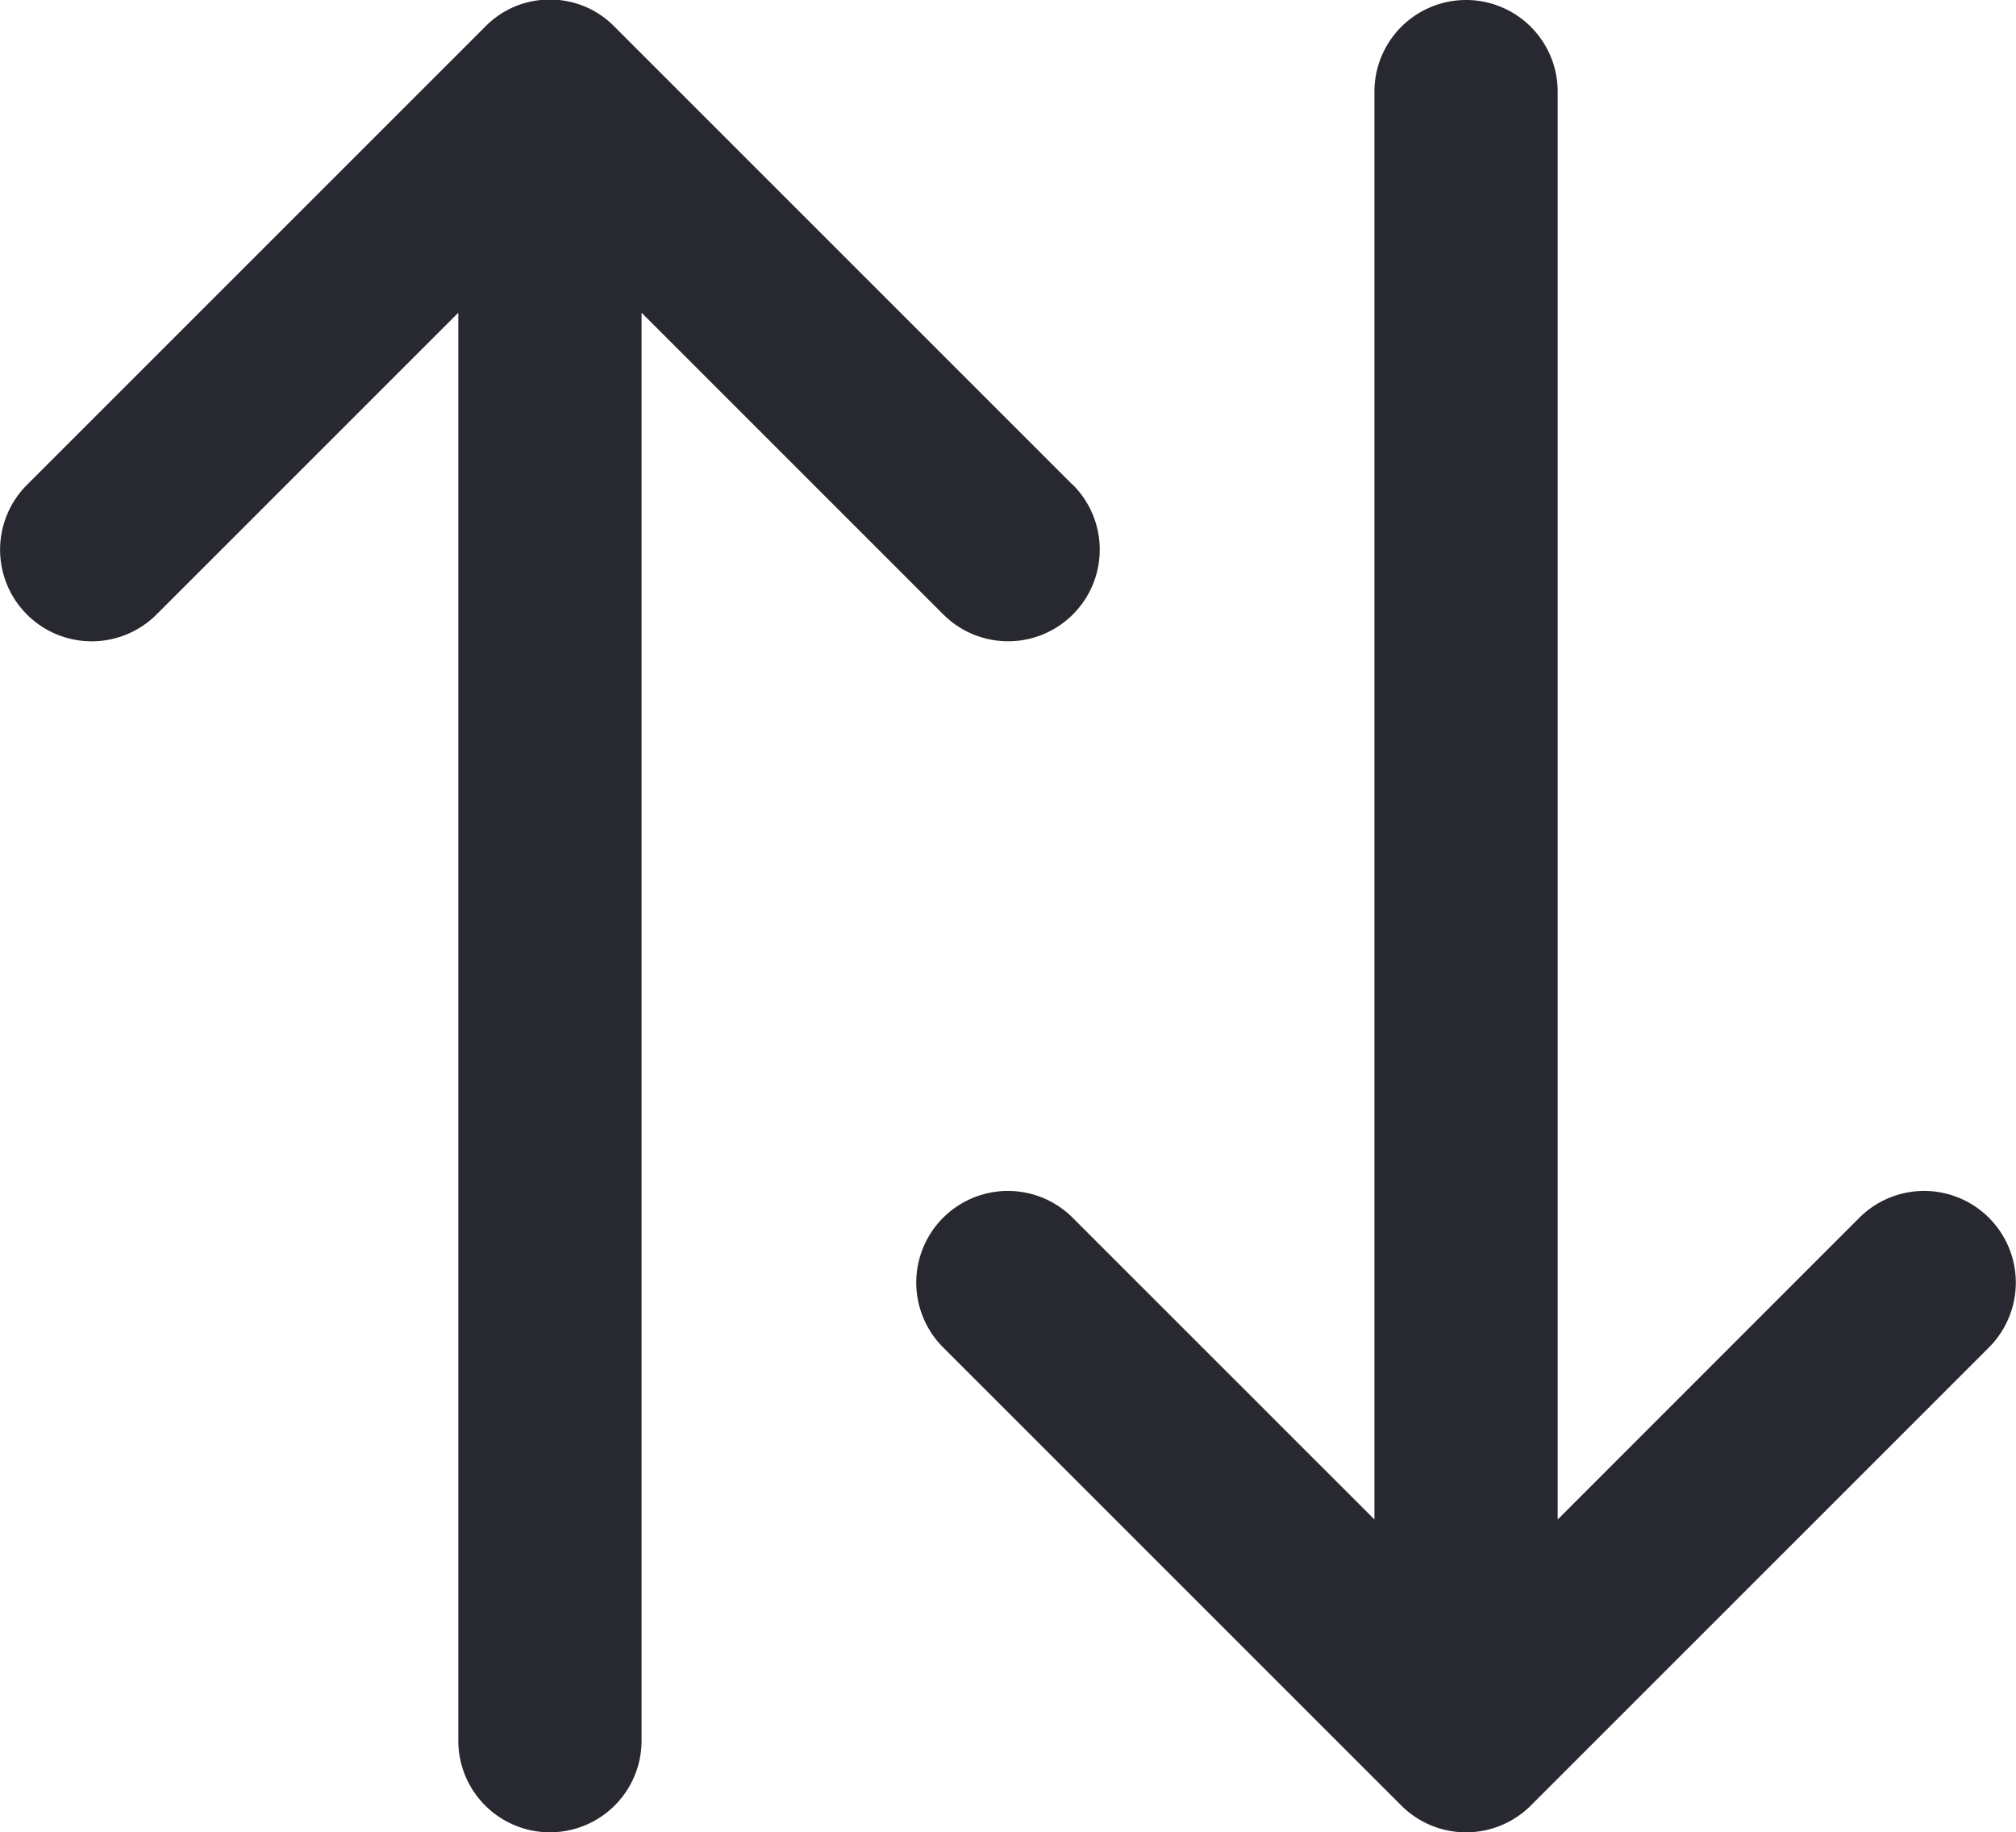 <svg xmlns="http://www.w3.org/2000/svg" width="19.803" height="18" viewBox="0 0 19.803 18">
  <g id="Up_Down" transform="translate(-0.998 -2)">
    <g id="Path" transform="translate(0.998 2)">
      <path id="Path_1" data-name="Path 1" d="M21.536,13.963a.9.9,0,0,0-1.273,0L17.3,16.927V2.9a.9.9,0,1,0-1.8,0V16.927l-2.964-2.964a.9.9,0,1,0-1.273,1.273l4.5,4.5a.9.9,0,0,0,1.274,0l4.5-4.5A.9.9,0,0,0,21.536,13.963Z" transform="translate(-1.999 -2)" fill="#282830"/>
      <path id="Path_2" data-name="Path 2" d="M11.536,6.764l-4.5-4.5a.891.891,0,0,0-.293-.2.9.9,0,0,0-.688,0,.891.891,0,0,0-.293.2l-4.5,4.5A.9.9,0,1,0,2.536,8.036L5.5,5.072V19.1a.9.9,0,1,0,1.8,0V5.072l2.964,2.964a.9.9,0,1,0,1.273-1.273Z" transform="translate(-0.998 -2)" fill="#282830"/>
    </g>
  </g>
</svg>
